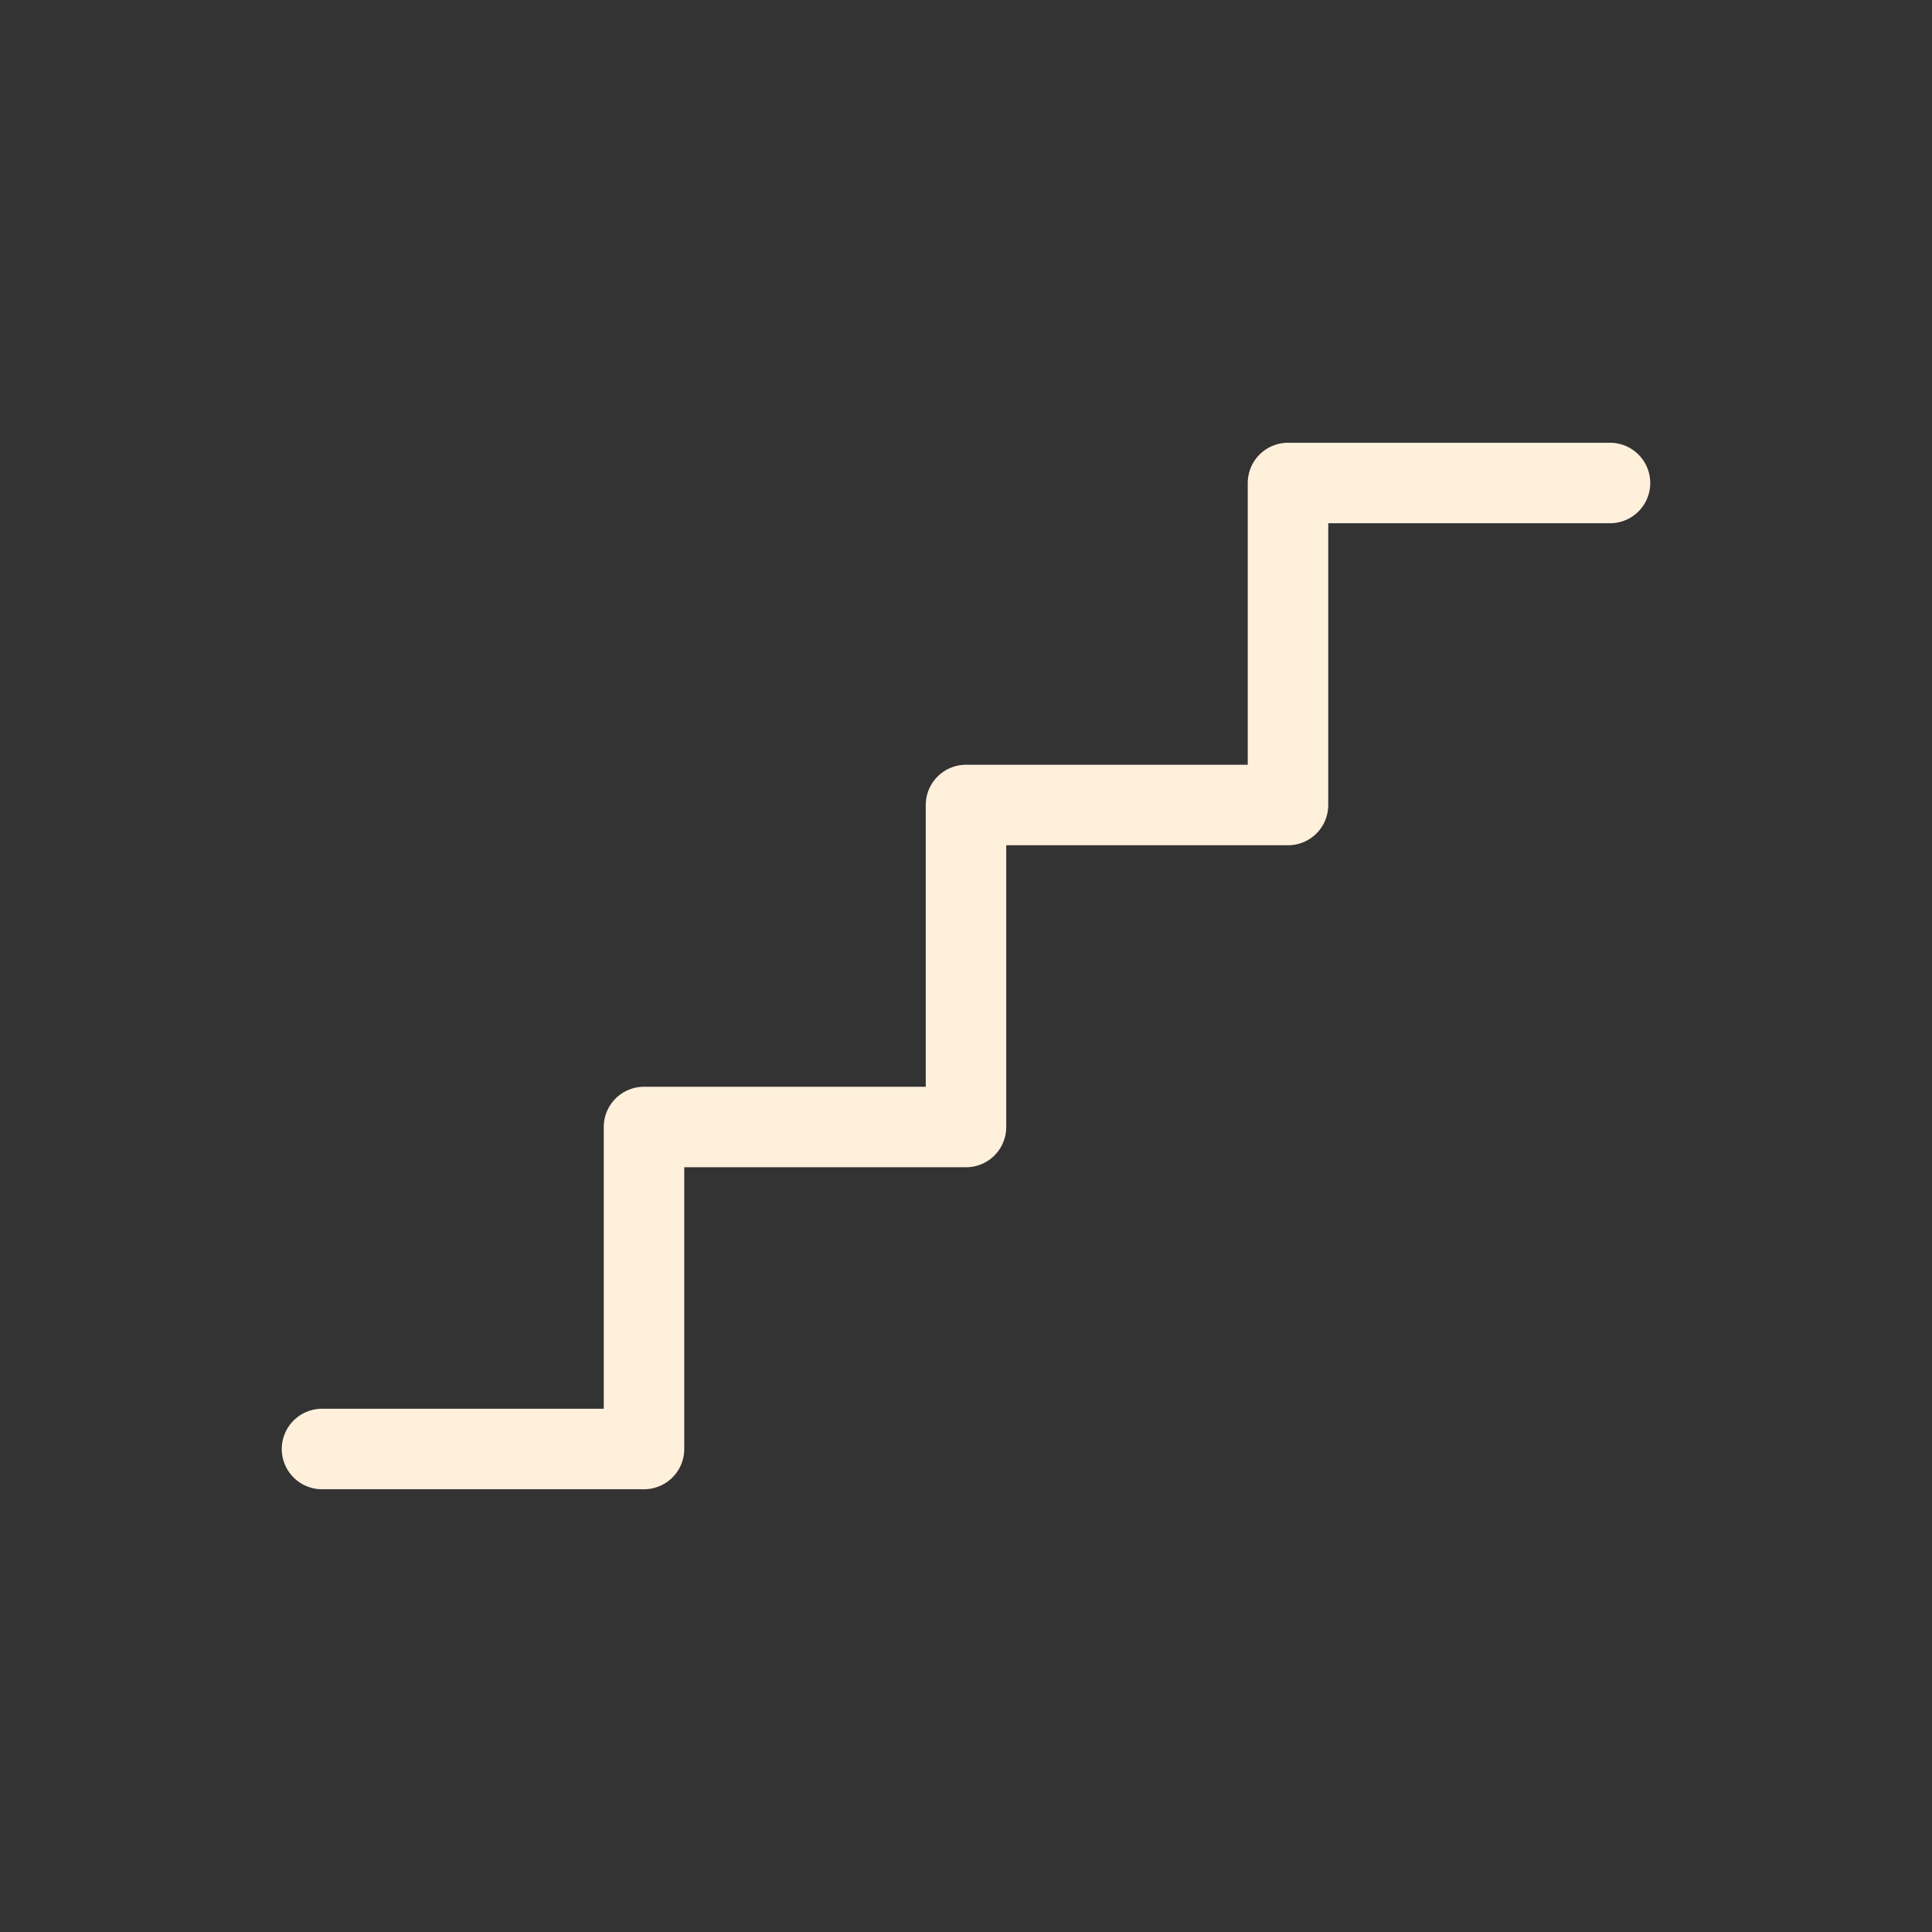<?xml version="1.0" encoding="UTF-8"?> <svg xmlns="http://www.w3.org/2000/svg" width="24" height="24" viewBox="0 0 24 24" fill="none"><rect x="0" y="0" width="24" height="24" fill="#333333" stroke="none"/><path d="M4 18H8V14H12V10H16V6H20" stroke="#FFF0DC" stroke-linecap="round" stroke-linejoin="round"></path></svg> 